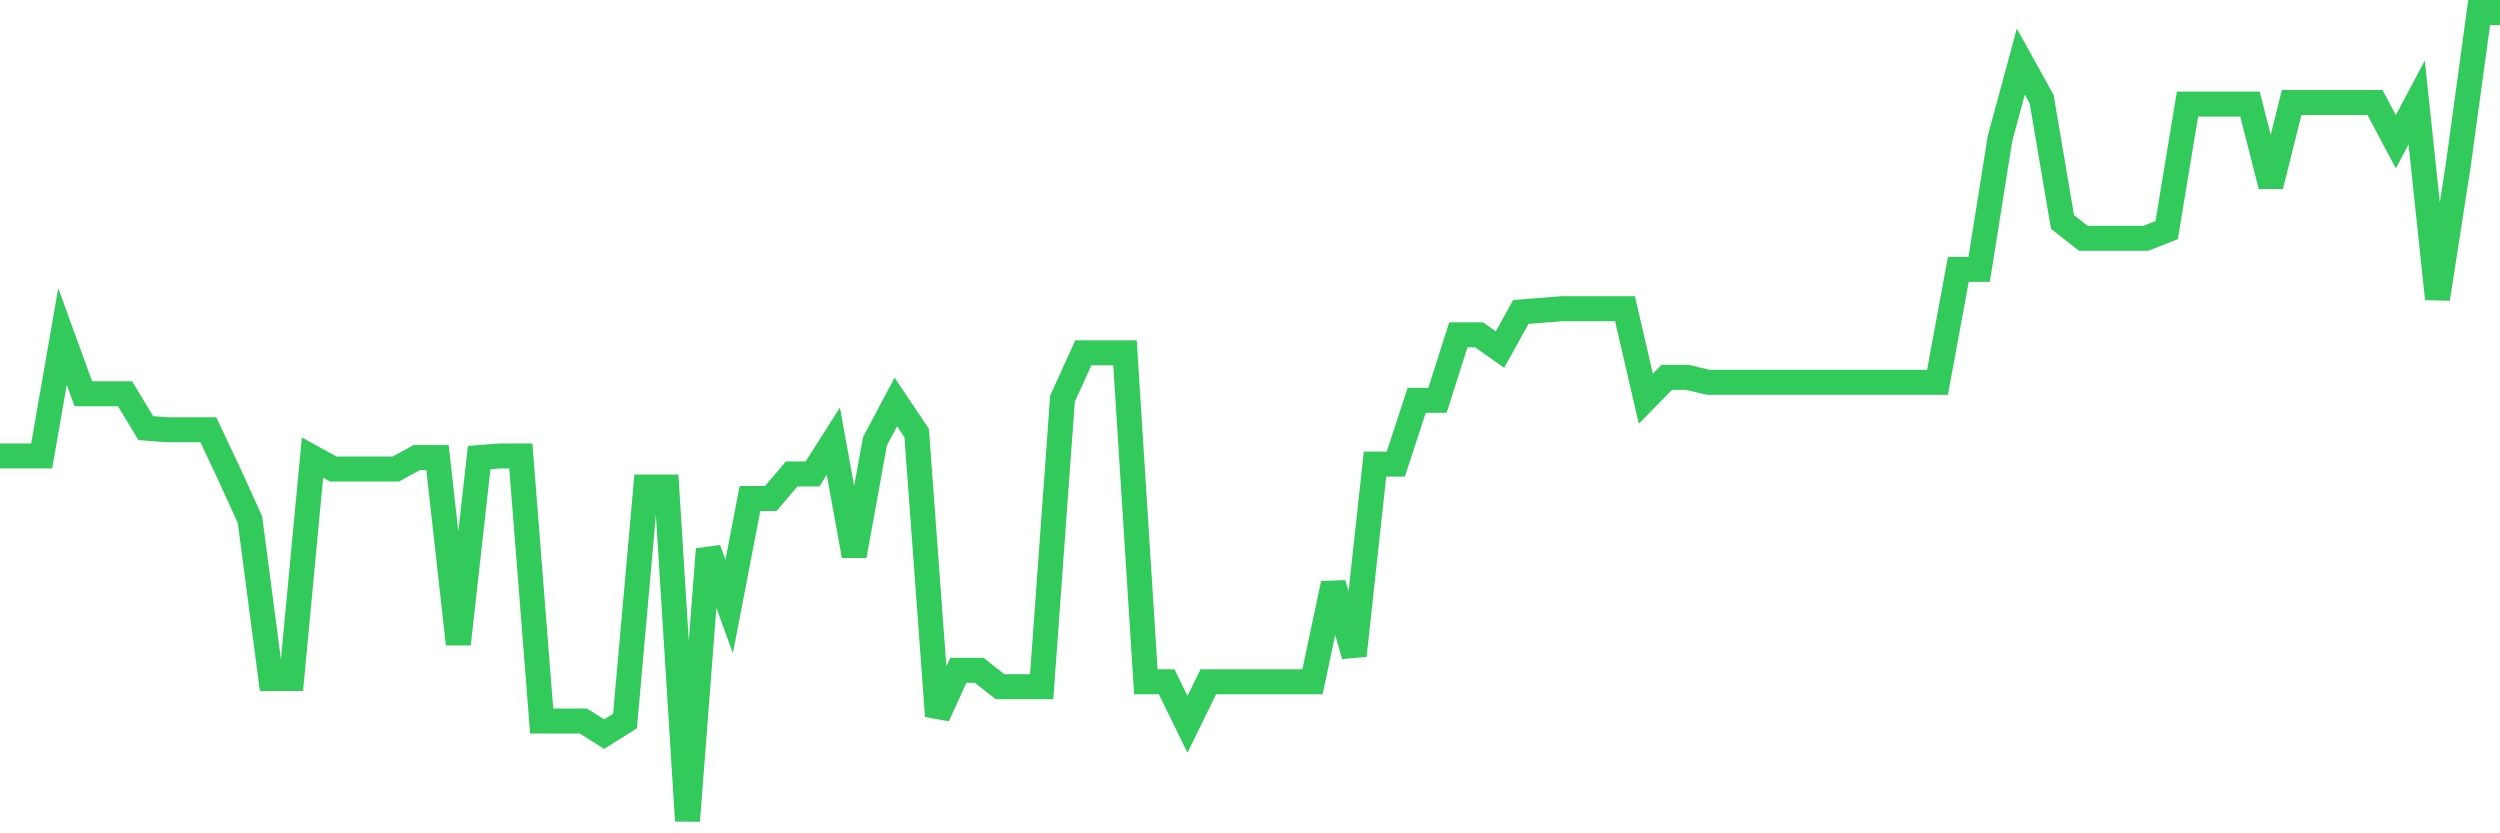 <svg
  xmlns="http://www.w3.org/2000/svg"
  xmlns:xlink="http://www.w3.org/1999/xlink"
  width="120"
  height="40"
  viewBox="0 0 120 40"
  preserveAspectRatio="none"
>
  <polyline
    points="0,21.885 1,21.885 2,21.885 3,16.151 4,18.9 5,18.9 6,18.9 7,20.55 8,20.628 9,20.628 10,20.628 11,22.749 12,24.948 13,32.567 14,32.567 15,21.964 16,22.513 17,22.513 18,22.513 19,22.513 20,21.964 21,21.964 22,30.917 23,21.964 24,21.885 25,21.885 26,34.609 27,34.609 28,34.609 29,35.237 30,34.609 31,23.377 32,23.377 33,39.4 34,26.362 35,29.111 36,23.927 37,23.927 38,22.749 39,22.749 40,21.178 41,26.676 42,21.178 43,19.293 44,20.785 45,34.373 46,32.174 47,32.174 48,32.96 49,32.96 50,32.96 51,19.136 52,16.937 53,16.937 54,16.937 55,32.724 56,32.724 57,34.766 58,32.724 59,32.724 60,32.724 61,32.724 62,32.724 63,32.724 64,28.011 65,31.467 66,22.278 67,22.278 68,19.215 69,19.215 70,16.073 71,16.073 72,16.78 73,14.973 74,14.895 75,14.816 76,14.816 77,14.816 78,14.816 79,19.136 80,18.115 81,18.115 82,18.351 83,18.351 84,18.351 85,18.351 86,18.351 87,18.351 88,18.351 89,18.351 90,18.351 91,18.351 92,18.351 93,18.351 94,12.931 95,12.931 96,6.648 97,2.956 98,4.763 99,10.653 100,11.439 101,11.439 102,11.439 103,11.439 104,11.046 105,4.998 106,4.998 107,4.998 108,4.998 109,8.926 110,4.92 111,4.92 112,4.92 113,4.92 114,4.92 115,6.805 116,4.92 117,14.345 118,7.904 119,0.6 120,0.6"
    fill="none"
    stroke="#32ca5b"
    stroke-width="1.2"
  >
  </polyline>
</svg>